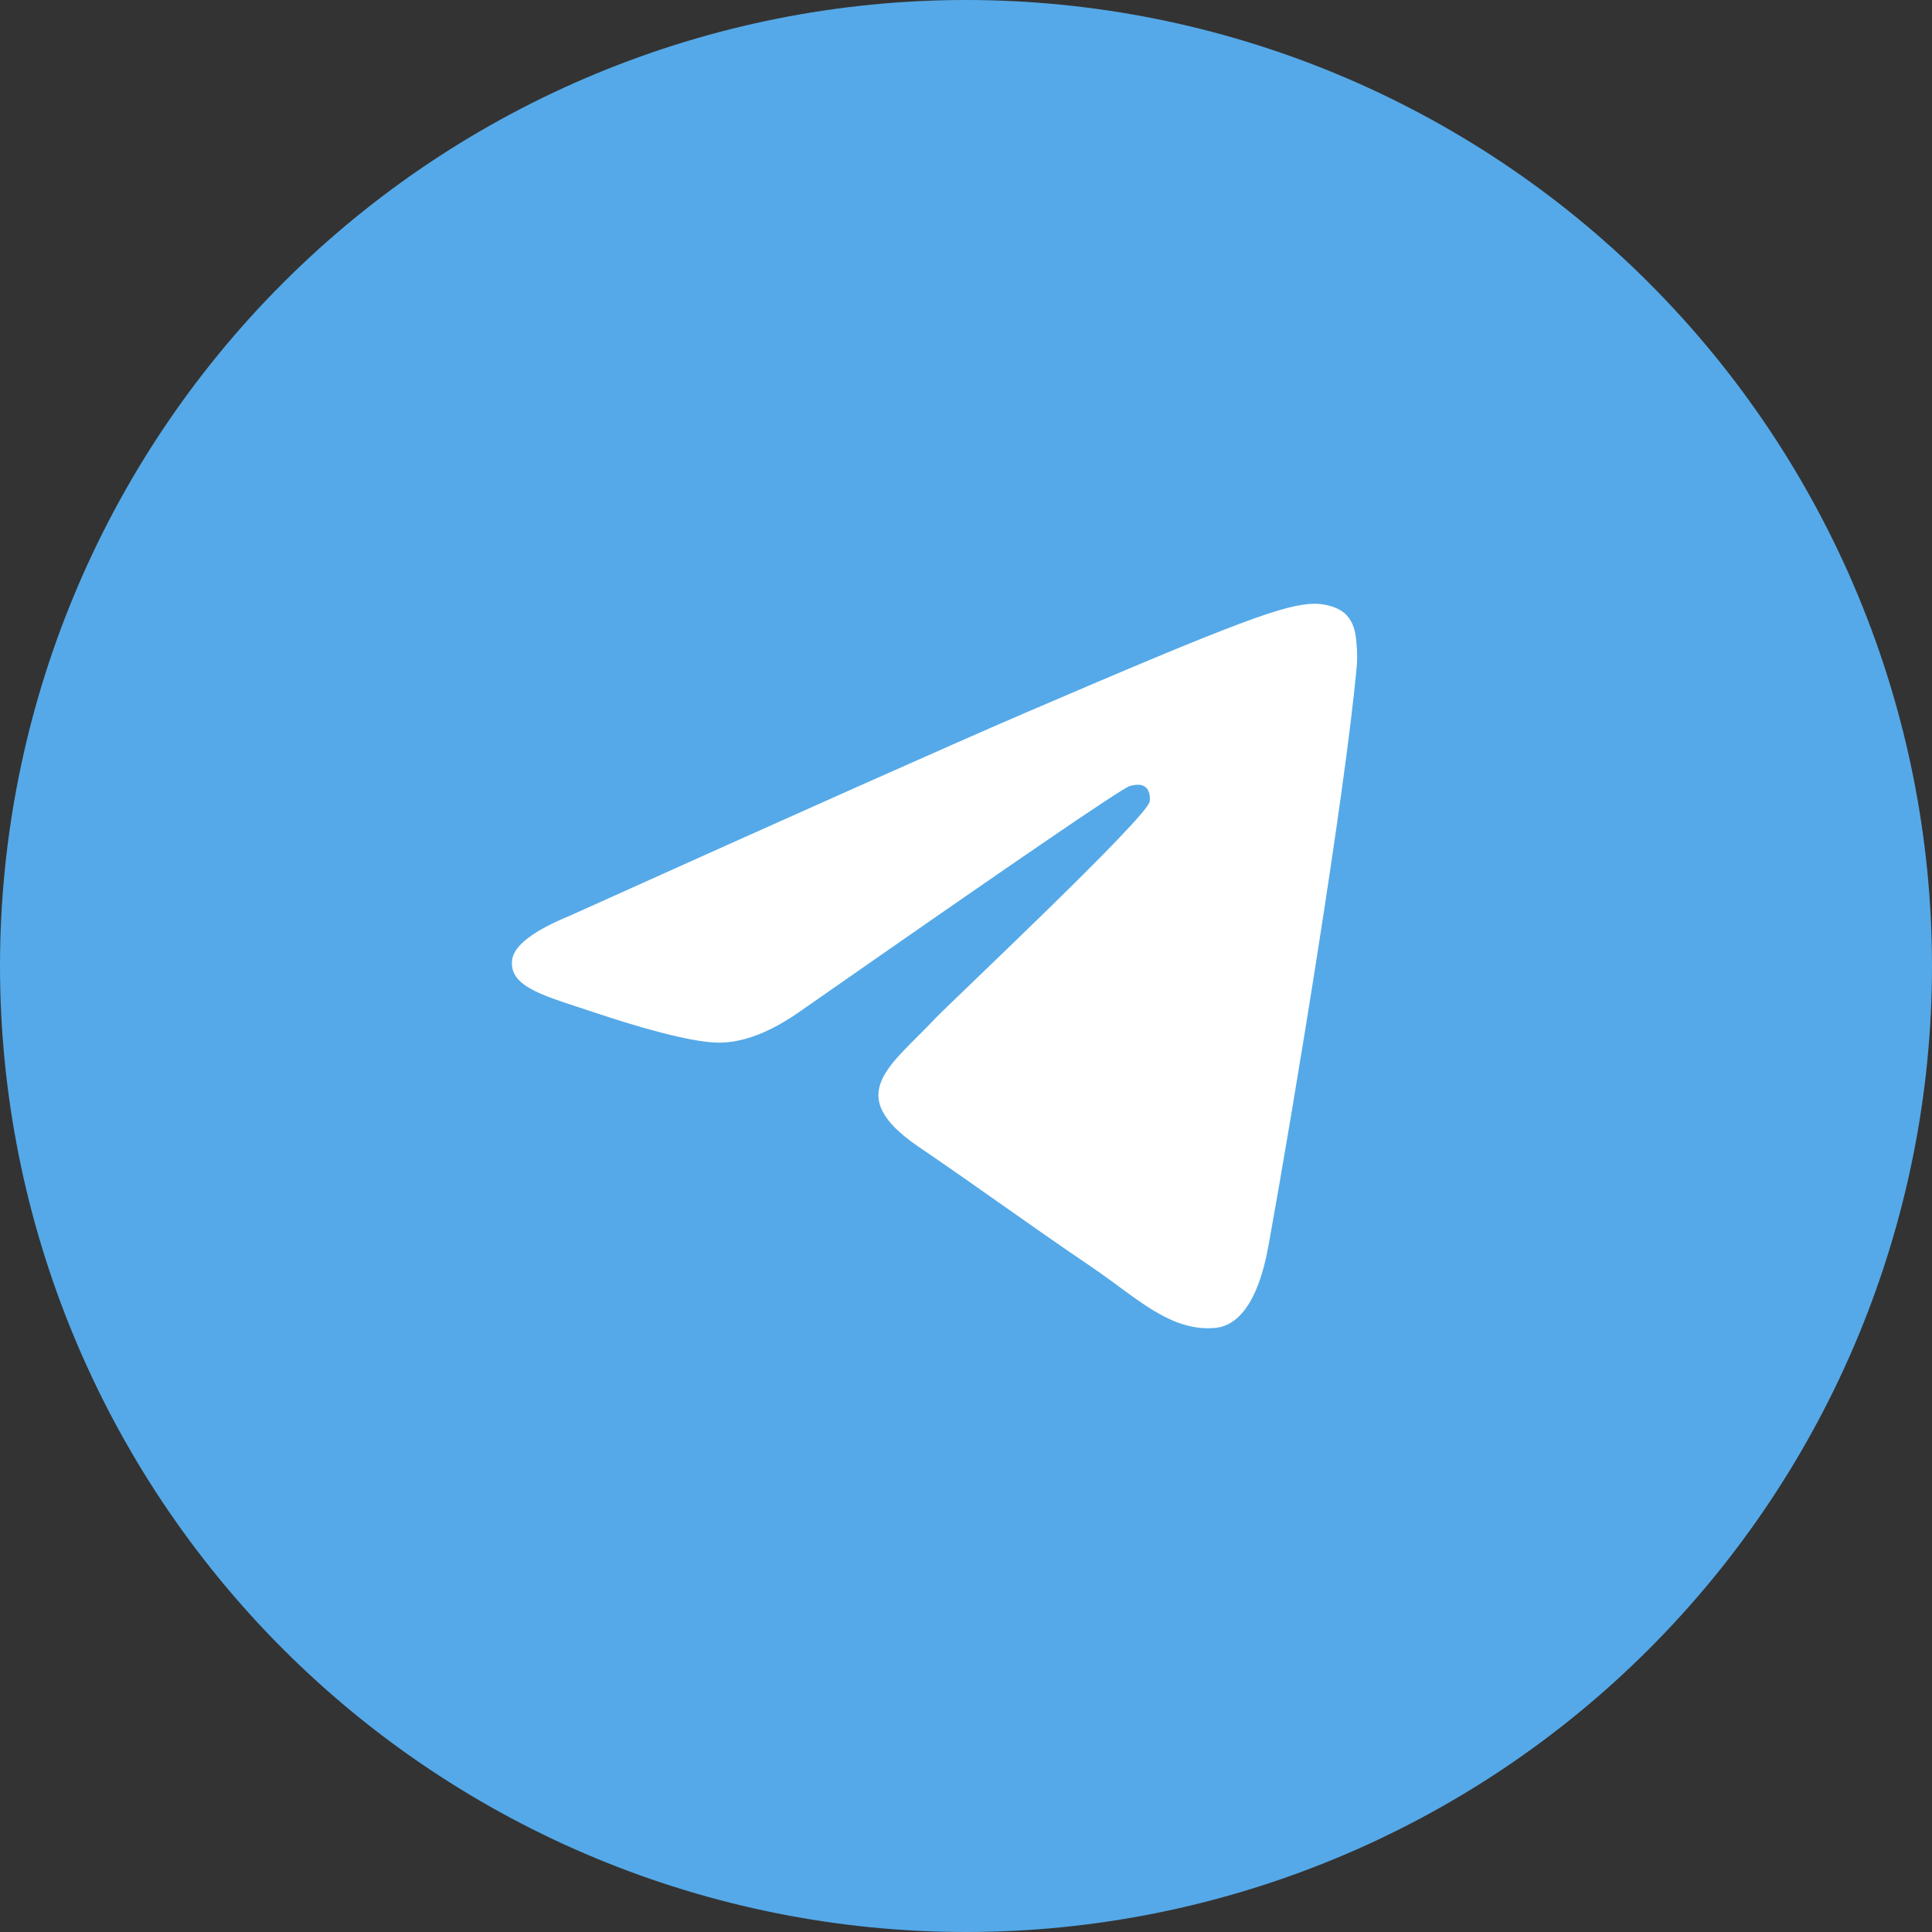 <svg width="32" height="32" viewBox="0 0 32 32" fill="none" xmlns="http://www.w3.org/2000/svg">
<rect x="0" y="0" width="32" height="32" fill="#333333" stroke="none"/>
<path d="M16 0C11.758 0 7.685 1.687 4.688 4.686C1.688 7.686 0 11.758 0 16C0 20.242 1.688 24.314 4.688 27.314C7.685 30.313 11.758 32 16 32C20.242 32 24.315 30.313 27.312 27.314C30.312 24.314 32 20.242 32 16C32 11.758 30.312 7.686 27.312 4.686C24.315 1.687 20.242 0 16 0V0Z" fill="#55A9E8"/>
<path d="M9.441 15.166C13.2 13.473 15.706 12.356 16.958 11.817C20.54 10.277 21.283 10.009 21.769 10C21.875 9.998 22.113 10.025 22.268 10.155C22.397 10.265 22.433 10.413 22.452 10.516C22.468 10.62 22.49 10.857 22.472 11.041C22.278 13.149 21.438 18.266 21.011 20.627C20.832 21.626 20.476 21.961 20.131 21.994C19.382 22.065 18.814 21.482 18.088 20.991C16.954 20.221 16.314 19.743 15.212 18.992C13.939 18.125 14.765 17.648 15.49 16.869C15.679 16.665 18.979 13.562 19.041 13.28C19.049 13.245 19.057 13.114 18.981 13.044C18.906 12.975 18.795 12.999 18.715 13.018C18.6 13.044 16.789 14.283 13.276 16.735C12.762 17.1 12.297 17.278 11.878 17.269C11.419 17.259 10.533 17 9.874 16.779C9.068 16.507 8.426 16.364 8.482 15.903C8.51 15.663 8.831 15.417 9.441 15.166V15.166Z" fill="white"/>
</svg>